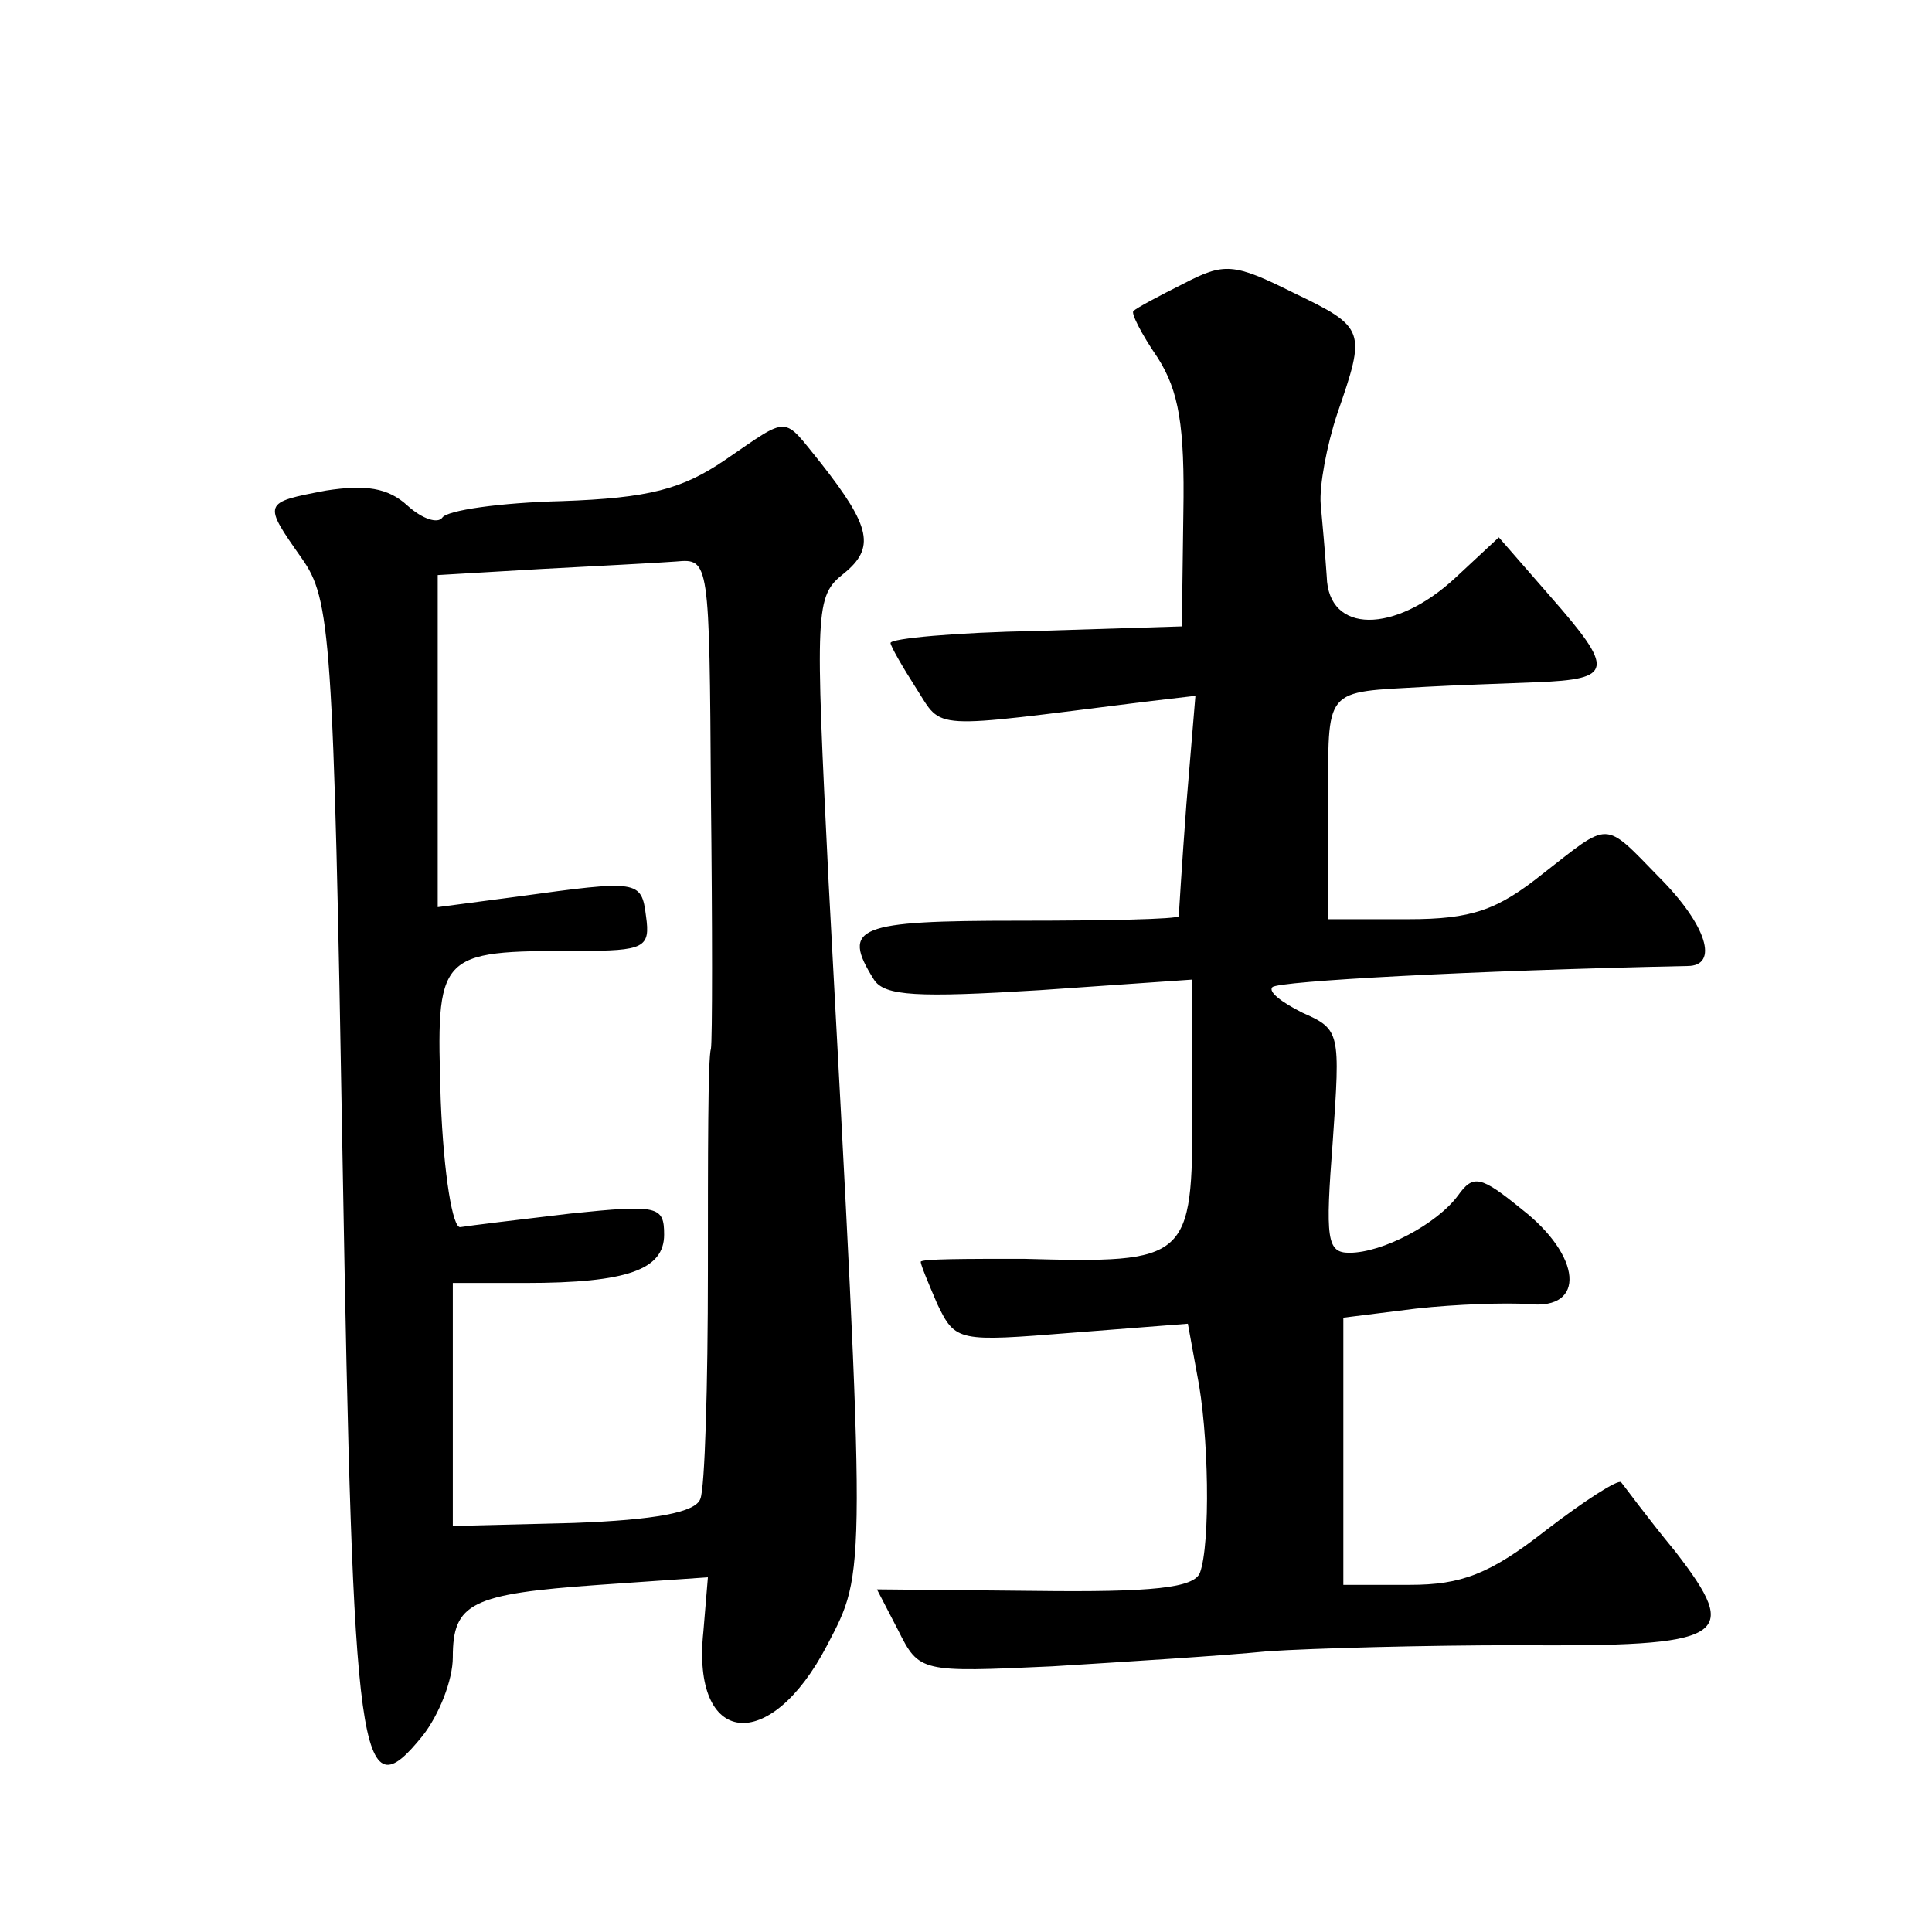 <?xml version="1.0" standalone="no"?>
<!DOCTYPE svg PUBLIC "-//W3C//DTD SVG 20010904//EN"
 "http://www.w3.org/TR/2001/REC-SVG-20010904/DTD/svg10.dtd">
<svg version="1.0" xmlns="http://www.w3.org/2000/svg"
 width="128pt" height="128pt" viewBox="0 0 128 128"
 preserveAspectRatio="xMidYMid meet">
<g transform="translate(0,128) scale(0.1,-0.1)"
fill="#0" stroke="none">
<path d="M784 1092 c-16 -8 -31 -16 -33 -18 -2 -1 5 -15 16 -31 14 -22 18 -45 17
-103 l-1 -75 -96 -3 c-54 -1 -97 -5 -97 -8 0 -2 8 -16 17 -30 18 -28 7 -27 151
-9 l34 4 -6 -72 c-3 -40 -5 -73 -5 -74 -1 -2 -48 -3 -106 -3 -107 0 -118 -4 -96
-39 7 -11 29 -12 110 -7 l101 7 0 -86 c0 -100 -2 -102 -112 -99 -38 0 -68 0 -68
-2 0 -2 5 -14 11 -28 12 -25 14 -25 89 -19 l77 6 6 -33 c8 -39 9 -113 2 -132 -4
-10 -31 -13 -110 -12 l-104 1 14 -27 c14 -28 15 -28 102 -24 48 3 113 7 143 10
30 2 105 4 165 4 140 -1 149 5 105 62 -19 23 -35 45 -36 46 -2 2 -24 -12 -50 -32
-37 -29 -56 -36 -90 -36 l-44 0 0 89 0 88 48 6 c27 3 60 4 75 3 38 -4 35 32 -5
63 -27 22 -32 23 -42 9 -14 -19 -50 -38 -72 -38 -15 0 -16 9 -11 74 5 72 5 74 -20
85 -14 7 -23 14 -20 17 4 4 132 11 275 14 21 0 13 27 -19 59 -37 38 -32 37 -77
2 -30 -24 -47 -30 -89 -30 l-53 0 0 75 c0 80 -4 75 65 79 17 1 49 2 73 3 51 2 52
8 9 57 l-34 39 -29 -27 c-40 -37 -84 -37 -85 1 -1 15 -3 37 -4 48 -1 12 4 39 11
60 19 55 19 57 -29 80 -40 20 -46 20 -73 6z M480 975 c-28 -19 -50 -25 -108 -27
-40 -1 -76 -6 -79 -11 -3 -4 -13 -1 -23 8 -13 12 -28 14 -54 10 -42 -8 -42 -8 -16
-45 19 -27 21 -50 27 -400 7 -401 11 -432 53 -380 11 14 20 37 20 52 0 36 12 42
97 48 l72 5 -3 -36 c-8 -76 44 -82 82 -9 26 50 26 41 1 505 -9 182 -9 190 10 205
21 17 18 31 -15 73 -26 32 -20 32 -64 2z m-9 -222 c1 -87 1 -162 0 -168 -2 -5 -2
-71 -2 -147 0 -76 -2 -144 -5 -151 -3 -9 -30 -14 -84 -16 l-80 -2 0 80 0 81 48
0 c68 0 92 9 92 32 0 19 -4 20 -62 14 -34 -4 -67 -8 -73 -9 -5 -1 -11 34 -13 84
-3 98 -3 99 91 99 44 0 48 2 45 23 -3 24 -5 24 -85 13 l-53 -7 0 110 0 110 68 4
c37 2 77 4 90 5 22 2 22 1 23 -155z"/>
</g>
</svg>
